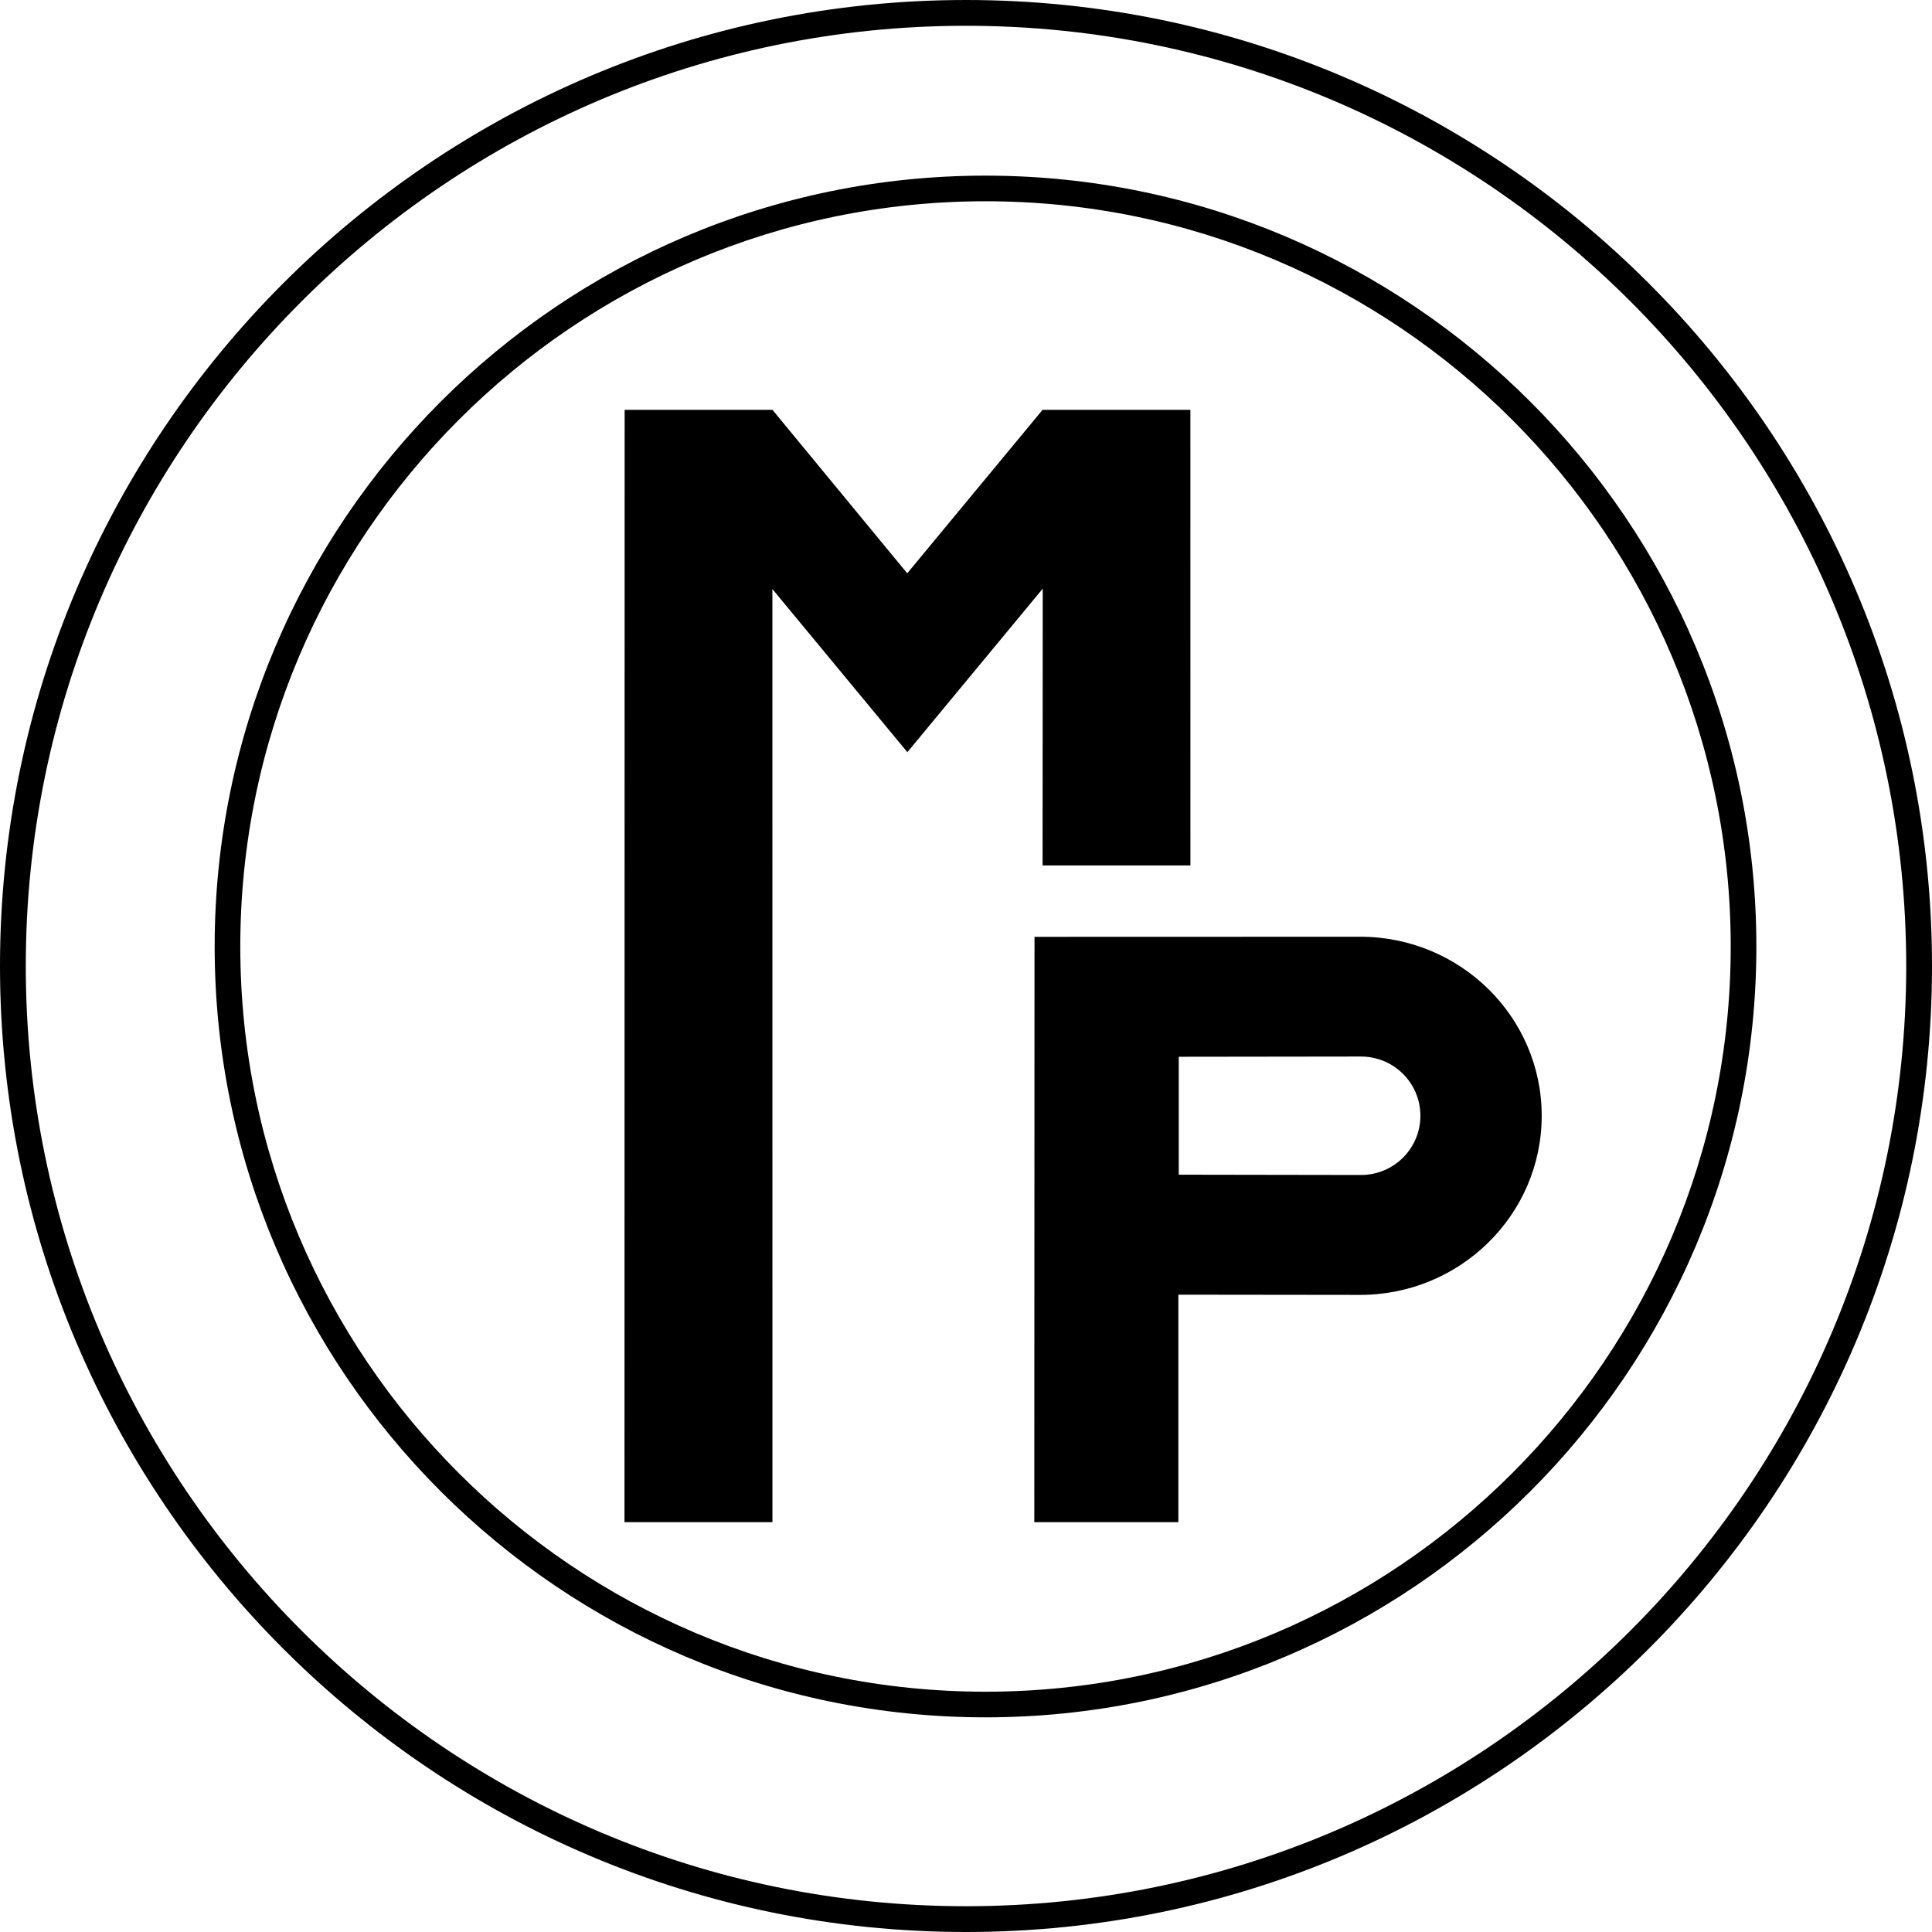 <?xml version="1.0" encoding="UTF-8"?>
<svg width="99px" height="99px" viewBox="0 0 99 99" version="1.1" xmlns="http://www.w3.org/2000/svg" xmlns:xlink="http://www.w3.org/1999/xlink">
    <!-- Generator: Sketch 61.2 (89653) - https://sketch.com -->
    <title>Logo</title>
    <desc>Created with Sketch.</desc>
    <defs>
        <polygon id="path-1" points="0.367 0.149 98.85 0.149 98.85 98.629 0.367 98.629"></polygon>
    </defs>
    <g id="Page-1" stroke="none" stroke-width="1" fill="none" fill-rule="evenodd">
        <g id="mp-bolagen-start" transform="translate(-72, -54)">
            <g id="Logo" transform="translate(72, 54)">
                <g id="Group-829">
                    <mask id="mask-2" fill="white">
                        <use xlink:href="#path-1"></use>
                    </mask>
                    <g id="Clip-828"></g>
                </g>
                <path d="M49.498,97.679 C22.933,97.679 1.321,76.067 1.321,49.501 C1.321,22.935 22.933,1.321 49.498,1.321 C76.066,1.321 97.679,22.935 97.679,49.501 C97.679,76.067 76.066,97.679 49.498,97.679 M49.498,0 C22.204,0 0,22.206 0,49.501 C0,76.795 22.204,99 49.498,99 C76.794,99 99,76.795 99,49.501 C99,22.206 76.794,0 49.498,0" id="Fill-827" fill="#000000"></path>
                <path d="M50.5,86.687 C29.444,86.687 12.313,69.558 12.313,48.503 C12.313,27.445 29.444,10.313 50.5,10.313 C71.555,10.313 88.686,27.445 88.686,48.503 C88.686,69.558 71.555,86.687 50.5,86.687 M50.5,9 C28.719,9 11,26.72 11,48.503 C11,70.282 28.719,88 50.5,88 C72.279,88 90,70.282 90,48.503 C90,26.72 72.279,9 50.5,9" id="Fill-830" fill="#000000"></path>
                <polygon id="Fill-832" fill="#000000" points="53.424 44.348 61 44.348 60.998 21 53.424 21 46.489 29.378 39.582 21 32.008 21 32 78 39.582 78 39.579 30.185 46.495 38.544 53.432 30.164"></polygon>
                <path d="M69.736,60.209 L60.402,60.194 L60.402,54.151 L69.736,54.139 C71.428,54.139 72.784,55.501 72.784,57.176 C72.784,58.849 71.428,60.209 69.736,60.209 M69.694,48 L53.011,48.005 L53,78 L60.382,78 L60.382,66.342 L69.694,66.353 C74.827,66.353 79,62.245 79,57.176 C79,52.104 74.827,48 69.694,48" id="Fill-834" fill="#000000"></path>
            </g>
        </g>
    </g>
</svg>